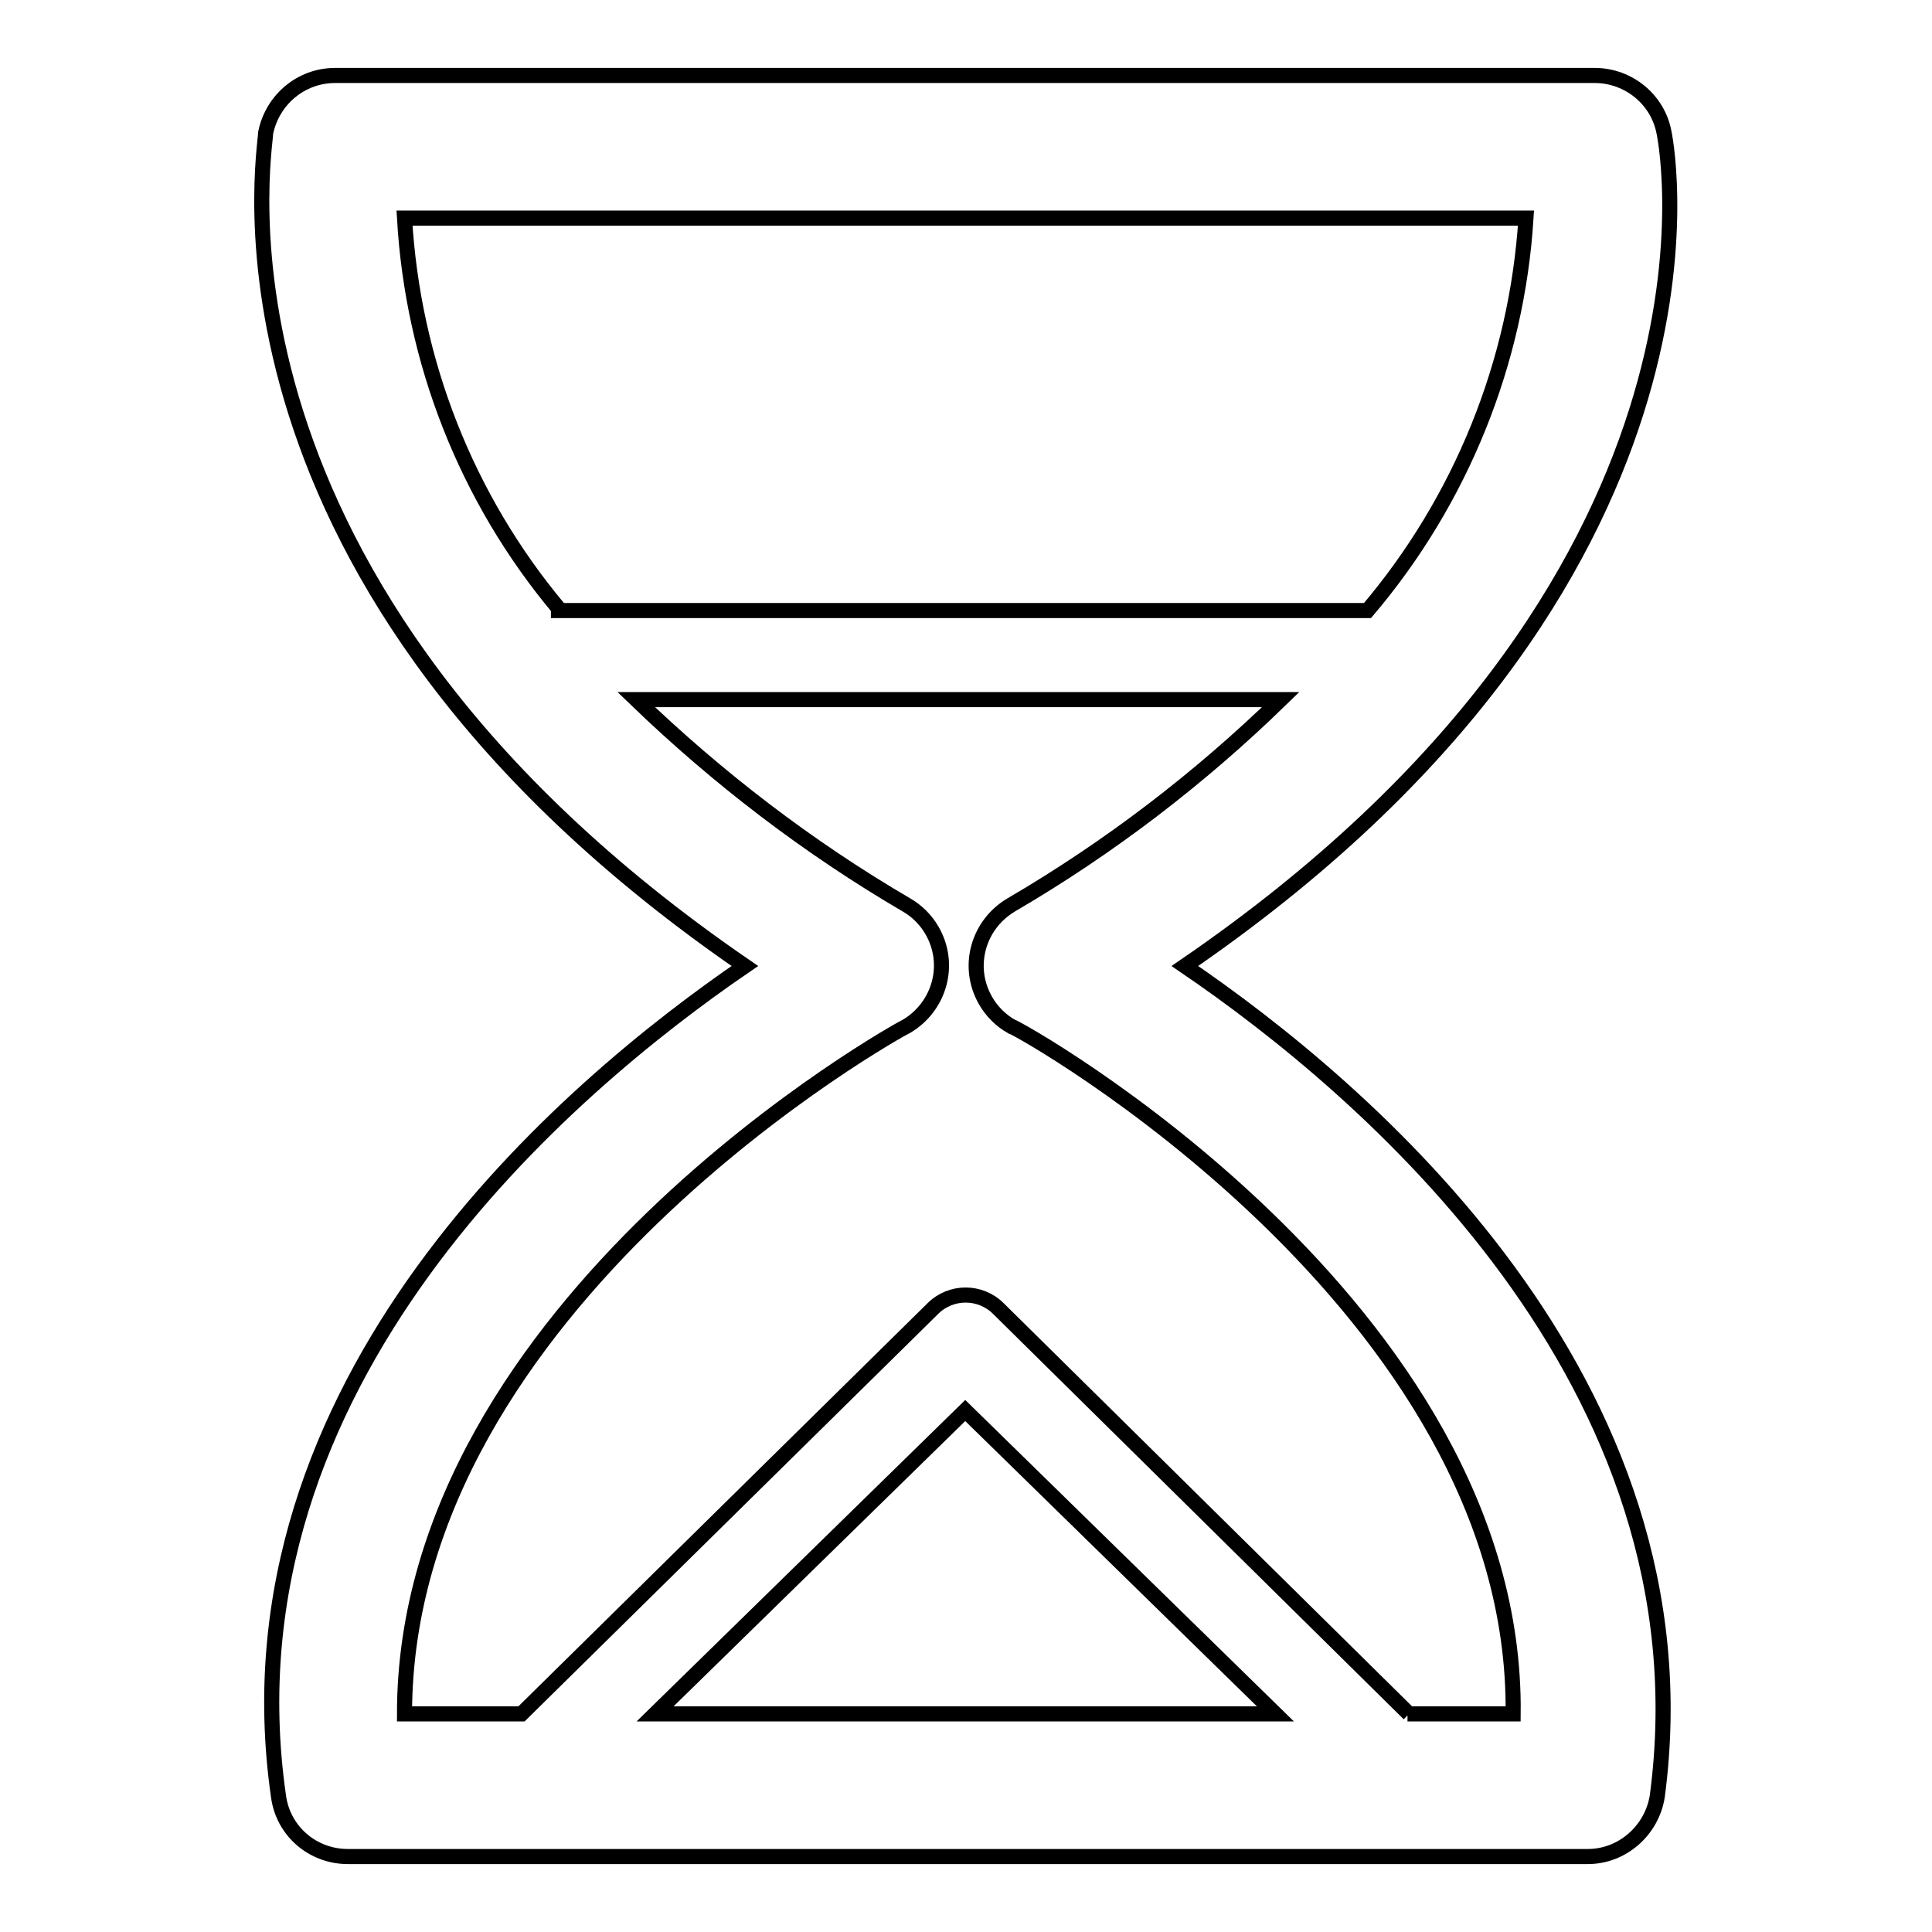 <?xml version="1.0" encoding="utf-8"?>
<!-- Svg Vector Icons : http://www.onlinewebfonts.com/icon -->
<!DOCTYPE svg PUBLIC "-//W3C//DTD SVG 1.1//EN" "http://www.w3.org/Graphics/SVG/1.1/DTD/svg11.dtd">
<svg version="1.1" xmlns="http://www.w3.org/2000/svg" xmlns:xlink="http://www.w3.org/1999/xlink" x="0px" y="0px" viewBox="0 0 256 256" enable-background="new 0 0 256 256" xml:space="preserve">
<g> <path stroke-width="2" fill-opacity="0" stroke="#000000"  d="M157,128c74.3-50.9,64-108,63.5-110.4c-0.8-4.4-4.7-7.6-9.2-7.6H44.4c-4.5,0-8.3,3.2-9.2,7.6 c0,2.5-10.5,59.6,63.5,110.4C75.3,144,29,183.1,36.9,238c0.6,4.6,4.5,8,9.2,8h164.3c4.6,0,8.5-3.5,9.2-8 C226.9,183,180.5,144,157,128z M74,80.6C61.8,66,54.7,47.9,53.6,28.9h148.6c-1.2,19.1-8.6,37.4-21,52H74V80.6z M86.8,227.1 l41.1-40.2l41.1,40.2H86.8z M186.7,227.1l-54.4-53.7c-2.4-2.4-6.3-2.4-8.7,0l-54.5,53.7H53.6c0-54.4,65.7-90.8,66.5-91.1 c4.4-2.6,6-8.2,3.4-12.7c-0.8-1.4-2-2.6-3.4-3.4c-13-7.6-25-16.8-35.8-27.2h85.4c-10.8,10.5-22.7,19.6-35.7,27.2 c-4.4,2.6-6,8.2-3.4,12.7c0.8,1.4,2,2.6,3.4,3.4c0.7,0,67.1,37.1,66.5,91.1h-14H186.7z"/></g>
</svg>